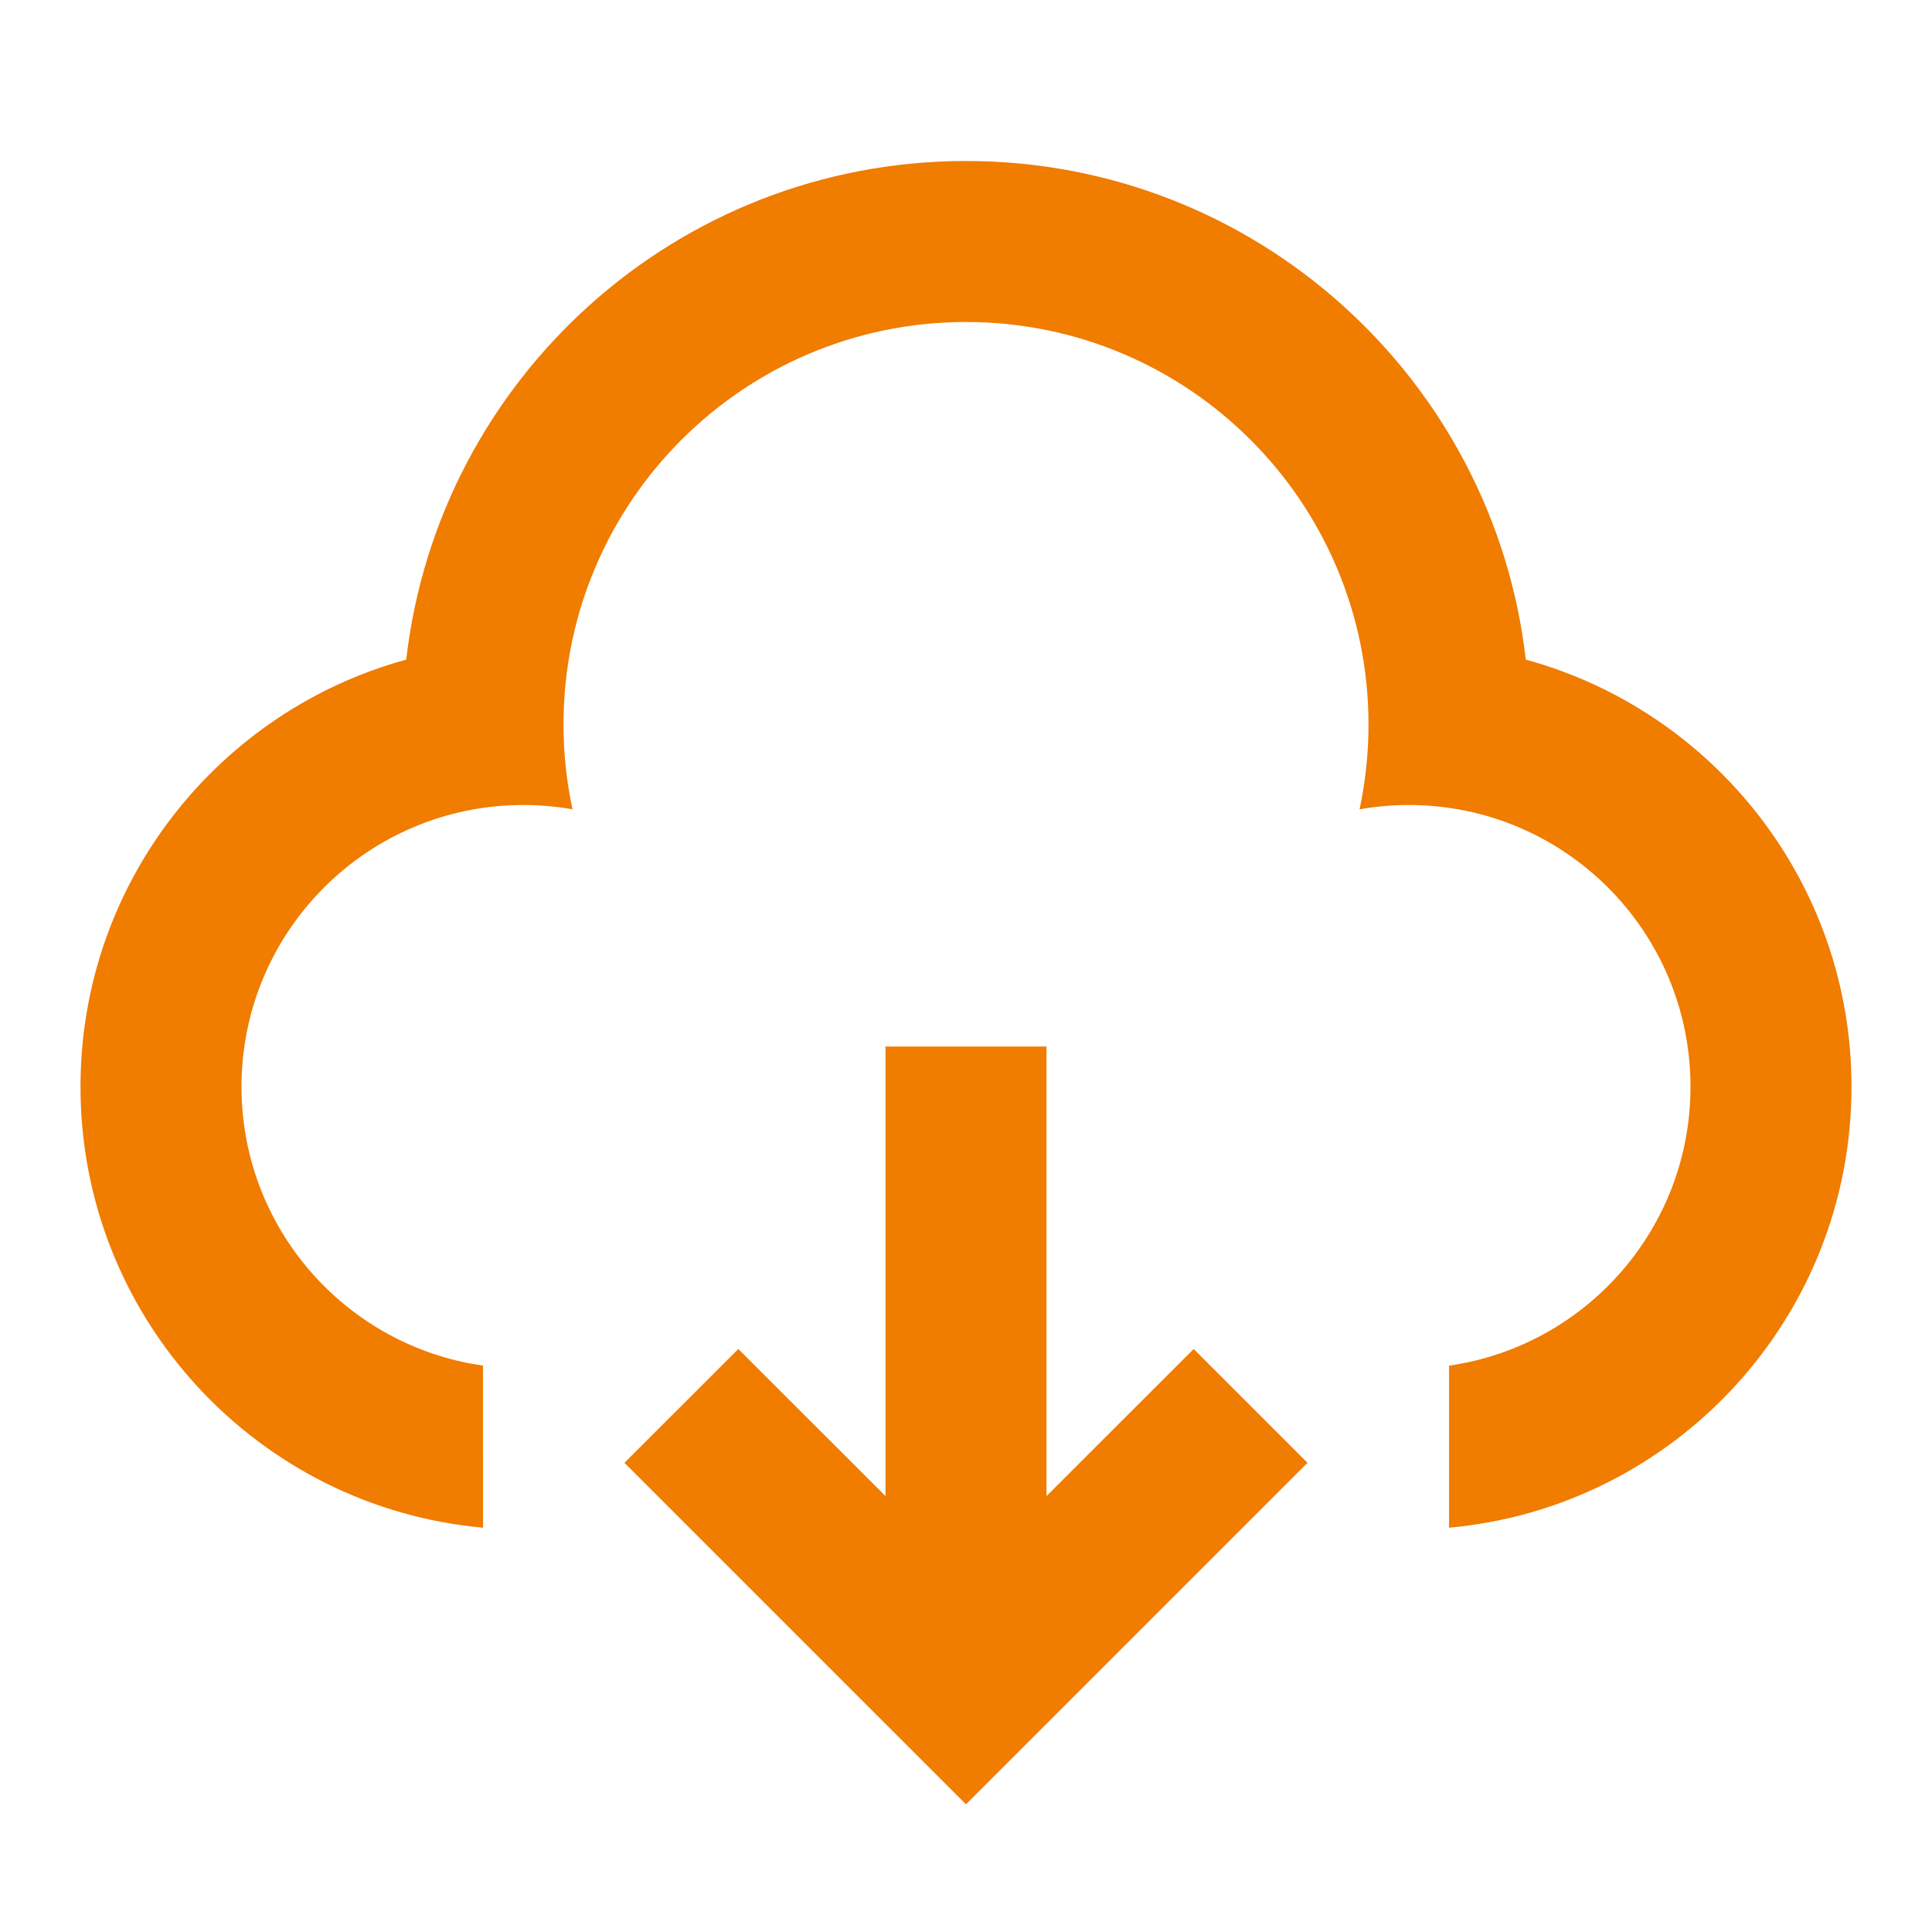 <svg xmlns="http://www.w3.org/2000/svg" width="60" height="60" viewBox="0 0 60 60" fill="none"><path d="M32.5 32.5V46.462L37.071 41.894L40.606 45.429L30 56.035L19.393 45.429L22.929 41.894L27.5 46.462V32.5H32.5ZM30 5C38.983 5 46.386 11.769 47.385 20.485C53.215 22.079 57.5 27.414 57.5 33.75C57.5 40.922 52.009 46.812 45.002 47.444L45.002 42.411C49.242 41.803 52.5 38.157 52.5 33.75C52.5 28.918 48.583 25 43.75 25C43.228 25 42.717 25.046 42.222 25.135C42.404 24.285 42.5 23.404 42.5 22.5C42.5 15.596 36.904 10 30 10C23.096 10 17.5 15.596 17.5 22.5C17.5 23.404 17.596 24.285 17.78 25.133C17.283 25.046 16.772 25 16.25 25C11.418 25 7.5 28.918 7.5 33.75C7.5 38.001 10.531 41.544 14.55 42.335L15 42.411L15.001 47.444C7.992 46.813 2.5 40.923 2.5 33.75C2.5 27.414 6.786 22.079 12.616 20.485C13.614 11.769 21.017 5 30 5Z" fill="#F07C00"></path></svg>